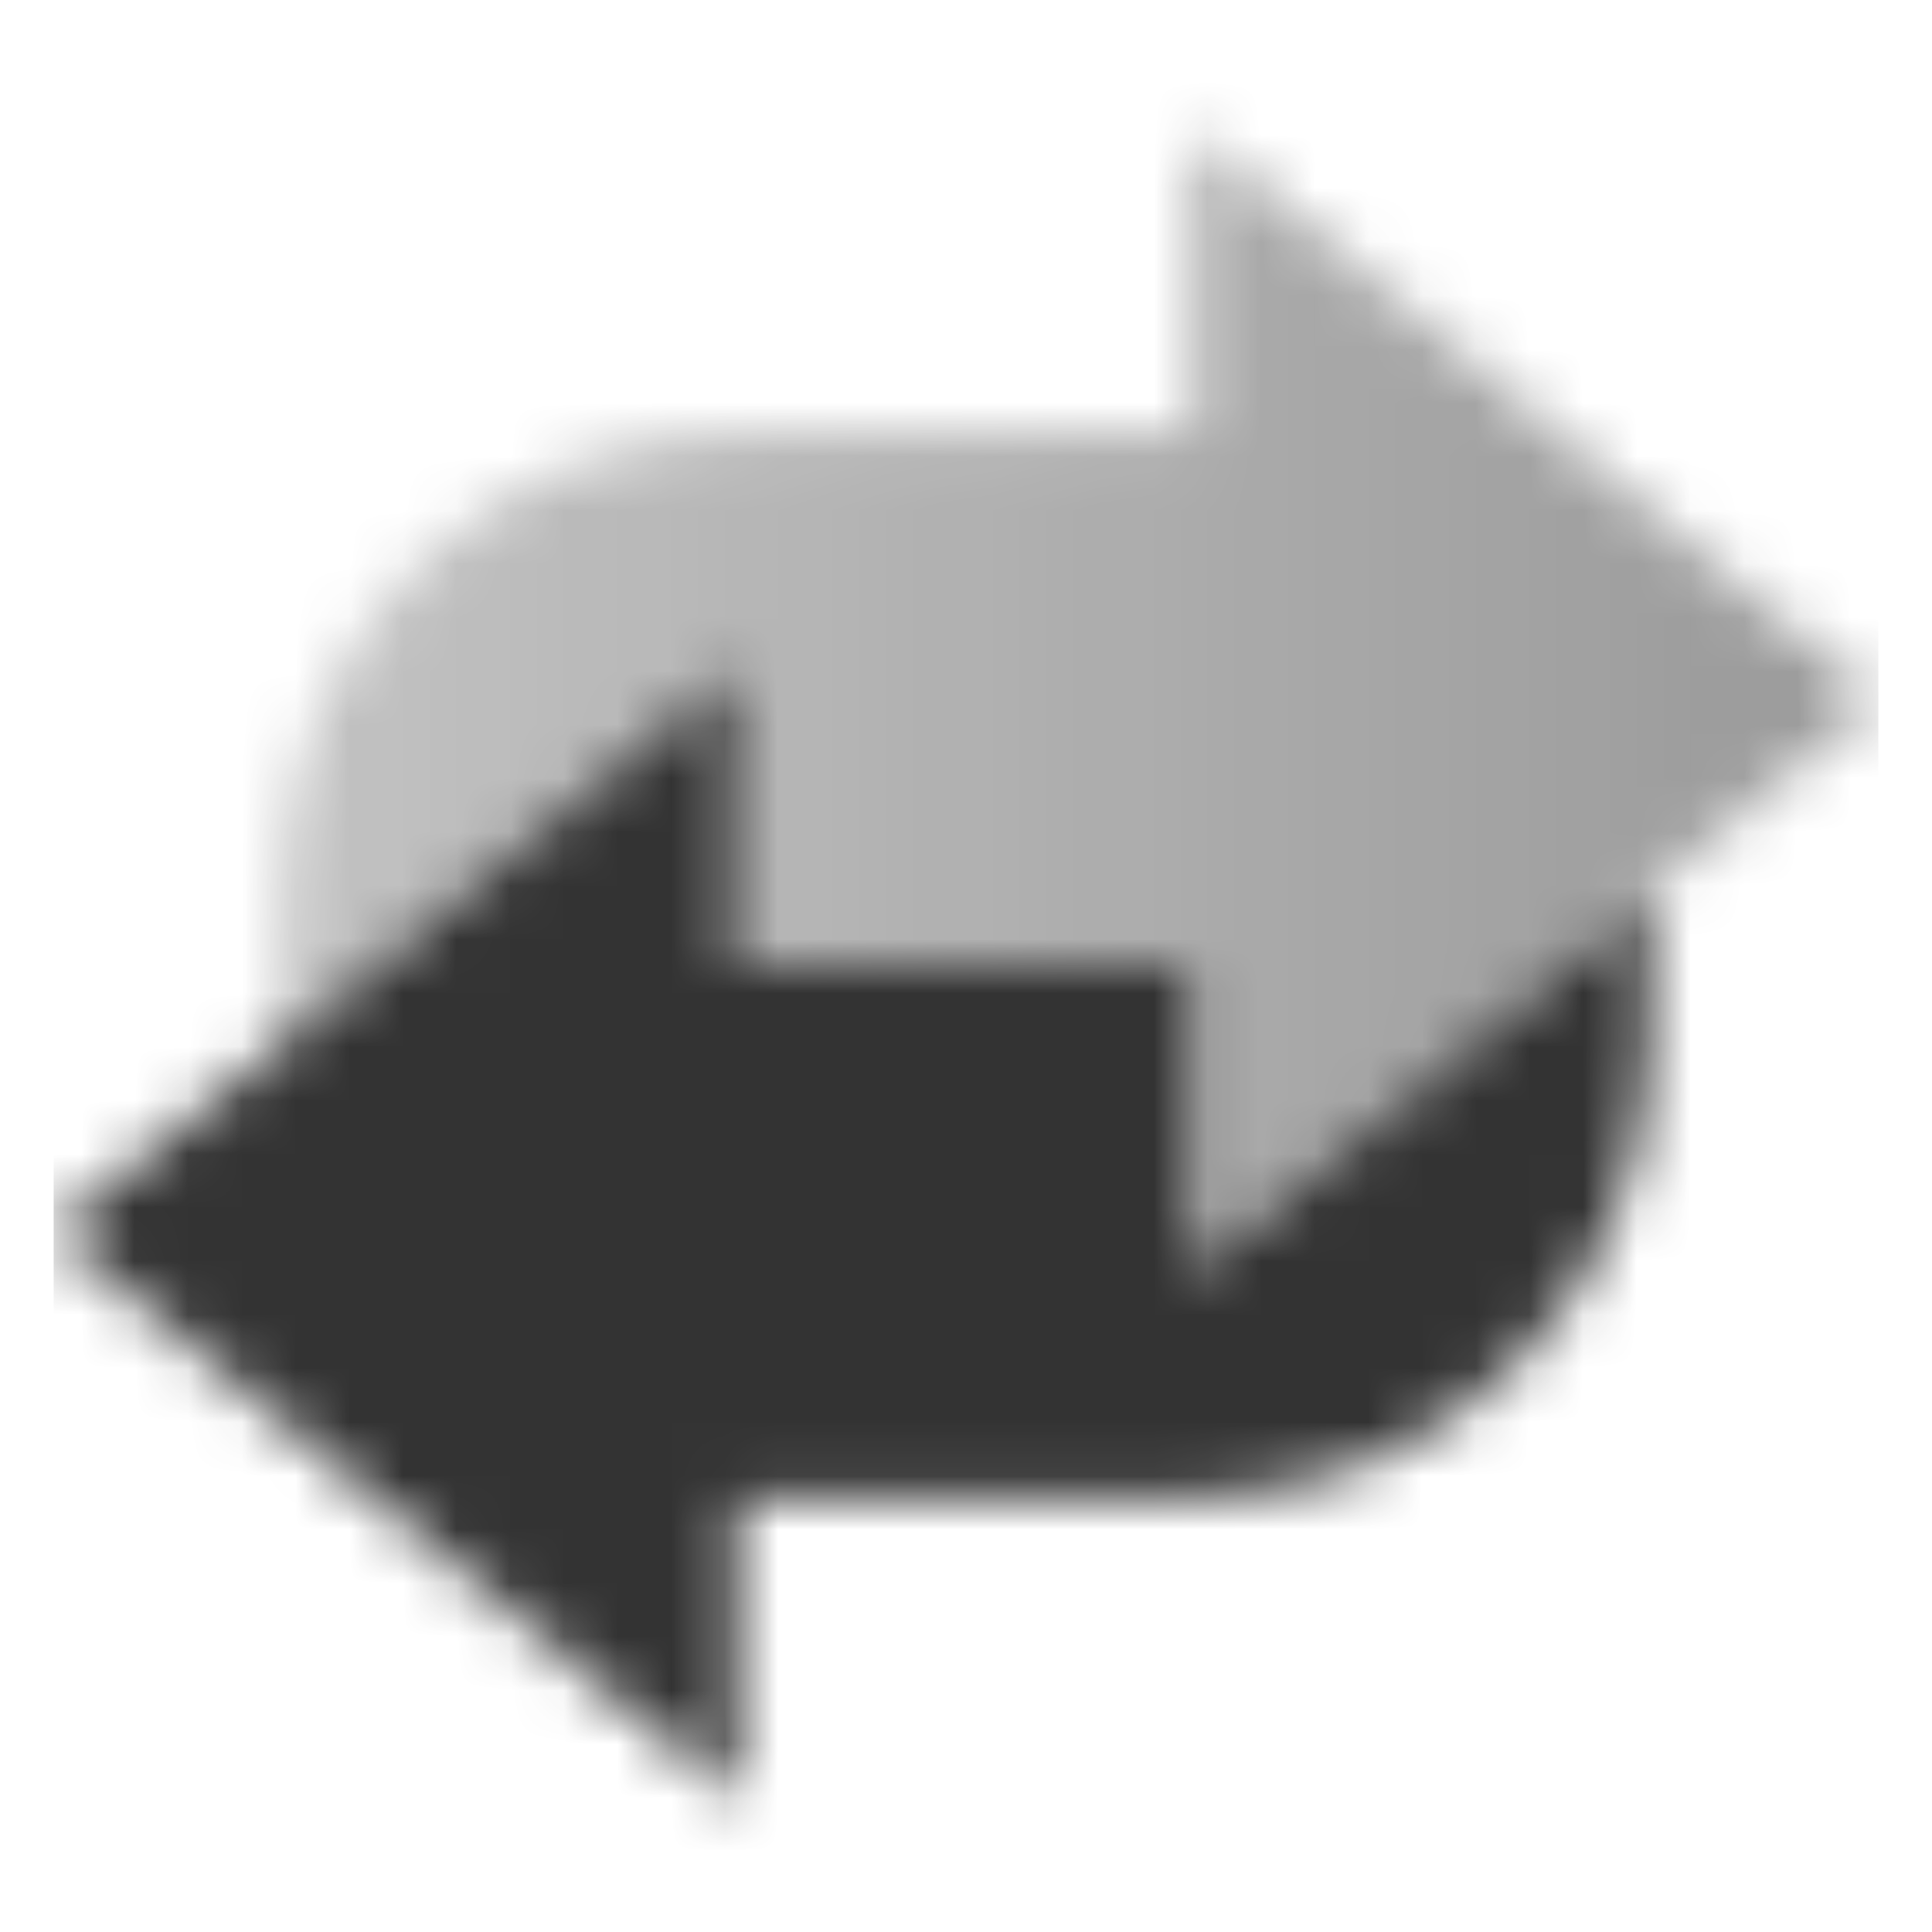 <svg width="36" height="36" viewBox="0 0 36 36" fill="none" xmlns="http://www.w3.org/2000/svg">
<mask id="mask0_1_6730" style="mask-type:alpha" maskUnits="userSpaceOnUse" x="1" y="2" width="34" height="32">
<path fill-rule="evenodd" clip-rule="evenodd" d="M22.25 18V23.667L30.75 16.583V19.416C30.75 24.111 26.944 27.916 22.25 27.916L13.75 27.916V33.583L1 22.958L13.75 12.333V18H22.25Z" fill="black"/>
<path d="M5.25 16.583V19.417L13.75 12.333V18H22.25V23.667L35 13.042L22.25 2.417V8.083H13.75C9.056 8.083 5.25 11.889 5.25 16.583Z" fill="url(#paint0_linear_1_6730)"/>
</mask>
<g mask="url(#mask0_1_6730)">
<path d="M1 1H35V35H1V1Z" fill="black" fill-opacity="0.8"/>
</g>
<defs>
<linearGradient id="paint0_linear_1_6730" x1="35" y1="12.333" x2="5.25" y2="12.333" gradientUnits="userSpaceOnUse">
<stop stop-opacity="0.5"/>
<stop offset="1" stop-opacity="0.3"/>
</linearGradient>
</defs>
</svg>
